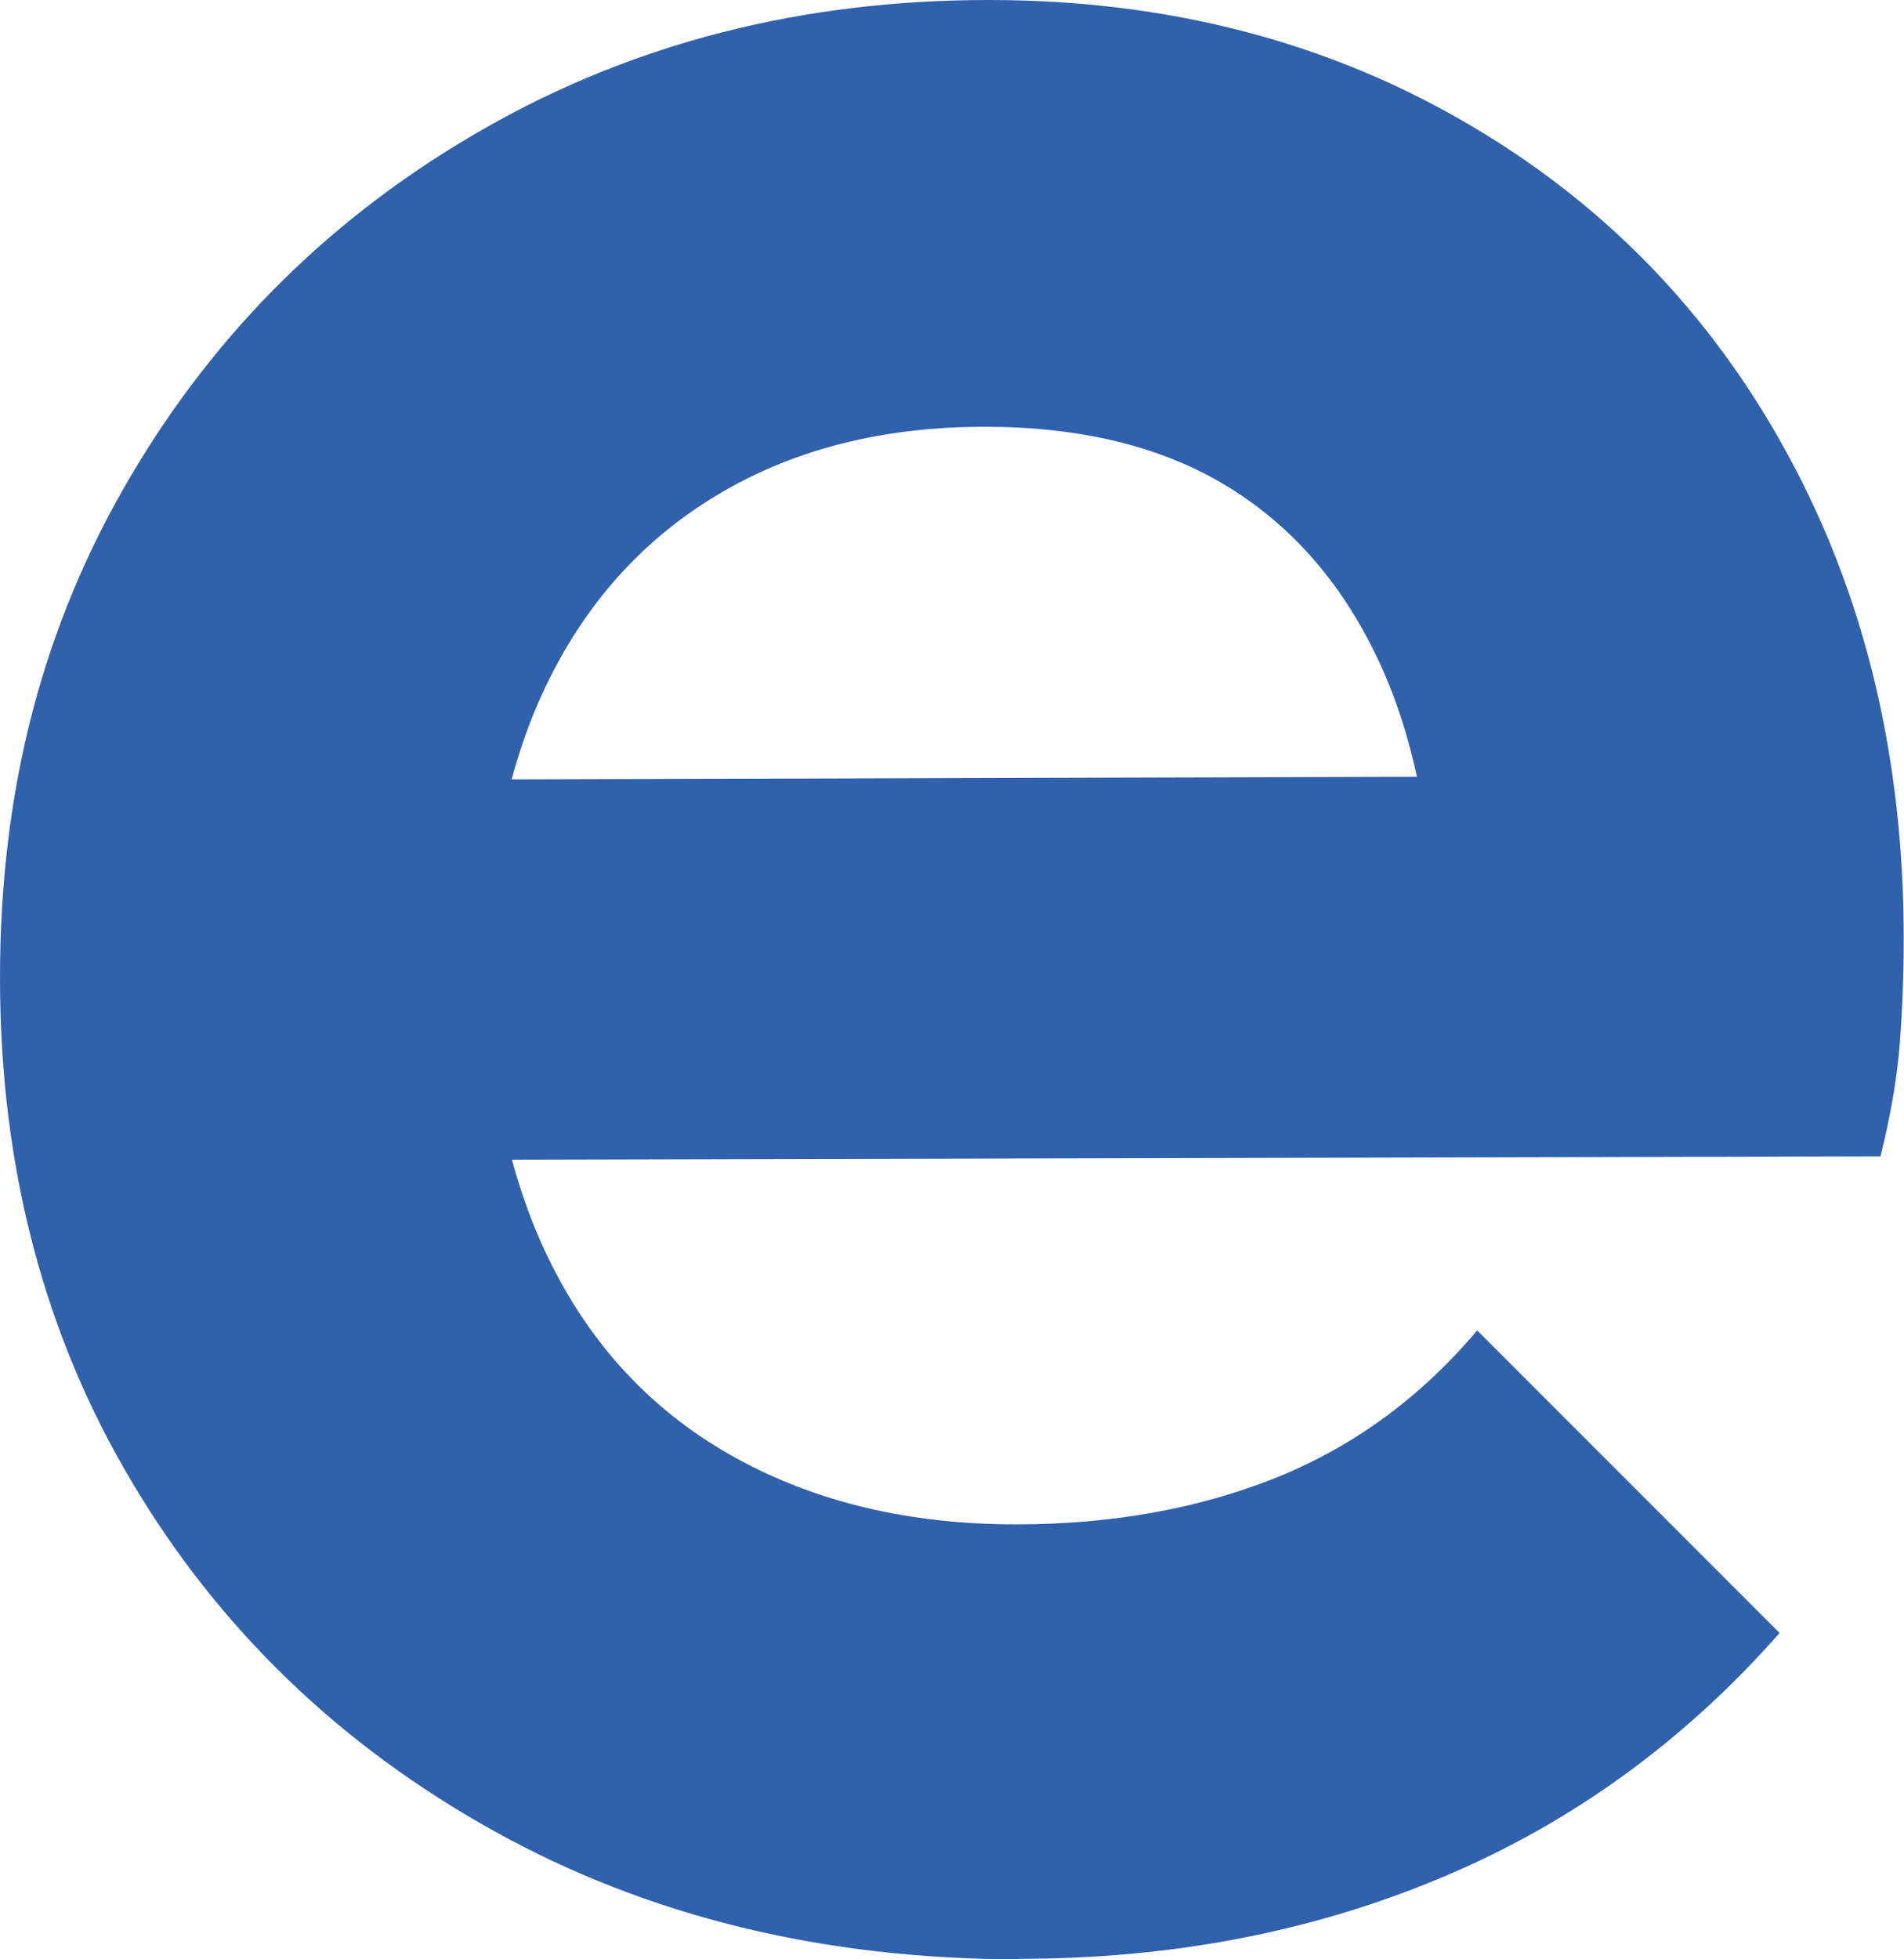<?xml version="1.0" encoding="UTF-8"?><svg xmlns="http://www.w3.org/2000/svg" width="74.54" height="76.67" viewBox="0 0 74.54 76.67"><defs><style>.d{fill:#3061ac;}</style></defs><g id="a"/><g id="b"><g id="c"><path class="d" d="M39.93,76.67c-7.69,0-14.55-1.67-20.57-5.01-6.02-3.34-10.76-7.89-14.19-13.66C1.72,52.22,0,45.65,0,38.26s1.69-13.81,5.09-19.58c3.39-5.77,8.02-10.32,13.89-13.66C24.85,1.67,31.43,0,38.71,0c6.88,0,13.06,1.57,18.52,4.71,5.47,3.14,9.72,7.49,12.75,13.06,3.04,5.57,4.55,11.89,4.55,18.98,0,1.32-.05,2.66-.15,4.02-.1,1.37-.36,2.86-.76,4.48l-61.79,.15v-14.88l52.53-.15-8.2,6.22c-.1-4.35-.86-7.99-2.28-10.93-1.42-2.94-3.39-5.16-5.92-6.68-2.53-1.52-5.67-2.28-9.41-2.28-3.95,0-7.39,.86-10.32,2.58-2.94,1.72-5.19,4.18-6.76,7.36-1.57,3.19-2.35,6.96-2.35,11.31s.84,8.33,2.51,11.61c1.67,3.29,4.07,5.79,7.21,7.51,3.14,1.72,6.78,2.58,10.93,2.58,3.74,0,7.14-.61,10.17-1.82,3.04-1.22,5.67-3.14,7.89-5.77l11.84,11.84c-3.75,4.25-8.15,7.44-13.21,9.56-5.06,2.13-10.58,3.19-16.55,3.19Z"/></g></g></svg>